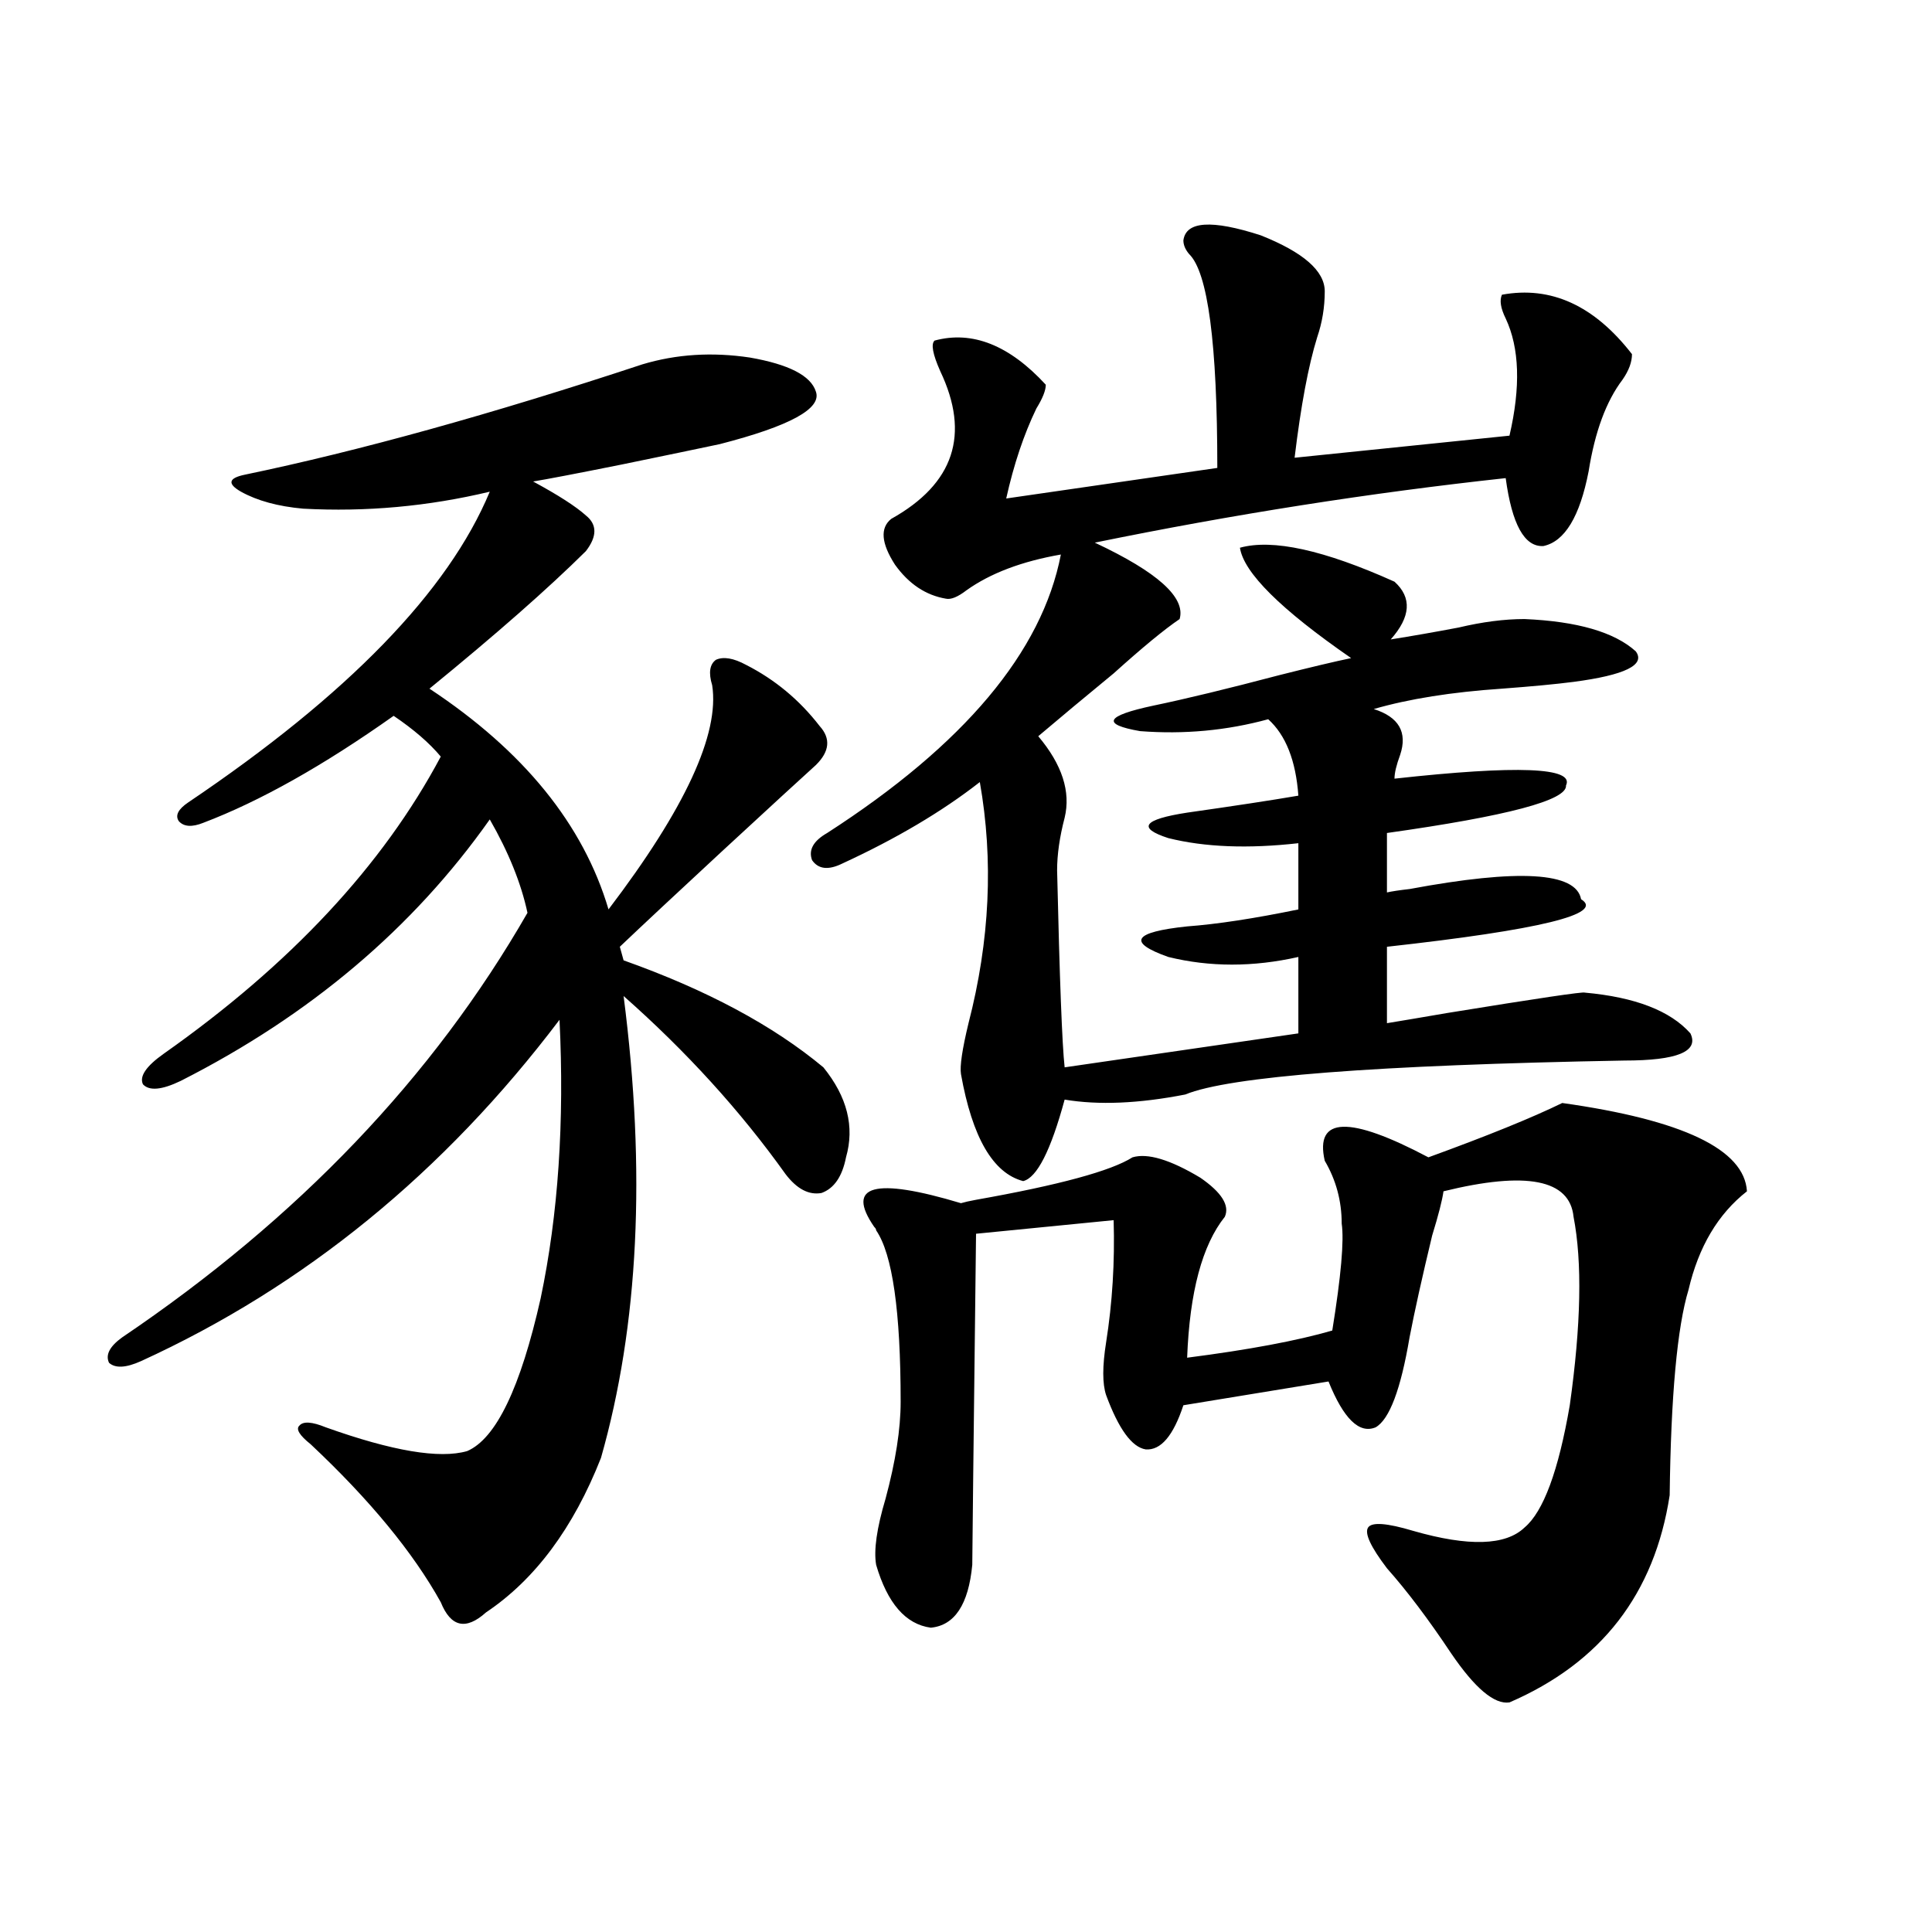 <?xml version="1.0" encoding="utf-8"?>
<!-- Generator: Adobe Illustrator 16.0.0, SVG Export Plug-In . SVG Version: 6.00 Build 0)  -->
<!DOCTYPE svg PUBLIC "-//W3C//DTD SVG 1.1//EN" "http://www.w3.org/Graphics/SVG/1.1/DTD/svg11.dtd">
<svg version="1.1" id="图层_1" xmlns="http://www.w3.org/2000/svg" xmlns:xlink="http://www.w3.org/1999/xlink" x="0px" y="0px"
	 width="1000px" height="1000px" viewBox="0 0 1000 1000" enable-background="new 0 0 1000 1000" xml:space="preserve">
<path d="M426.185,552.453c12.348,15.243,16.25,30.762,11.707,46.582c-1.951,9.97-6.188,16.122-12.683,18.457
	c-6.509,1.181-12.683-2.046-18.536-9.668c-23.414-32.808-51.386-63.569-83.9-92.285c11.707,90.829,7.805,170.508-11.707,239.063
	c-14.313,36.337-34.146,62.979-59.511,79.98c-10.411,9.366-18.216,7.608-23.414-5.273c-14.313-25.776-36.752-53.022-67.315-81.738
	c-5.854-4.683-7.805-7.91-5.854-9.668c1.951-2.335,6.494-2.046,13.658,0.879c34.466,12.305,58.855,16.411,73.169,12.305
	c14.954-6.44,27.637-32.808,38.048-79.102c9.101-43.354,12.348-91.406,9.756-144.141c-59.846,79.102-132.039,137.988-216.58,176.66
	c-7.805,3.516-13.338,3.817-16.585,0.879c-1.951-4.093,0.32-8.487,6.829-13.184c91.05-61.523,160.972-134.761,209.751-219.727
	c-3.262-15.229-9.756-31.339-19.512-48.34c-39.679,56.25-93.016,101.376-159.996,135.352c-9.756,4.696-16.265,5.273-19.512,1.758
	c-1.951-4.093,1.616-9.366,10.731-15.82c65.685-46.28,113.488-97.559,143.411-153.809c-5.854-7.031-13.993-14.063-24.39-21.094
	c-36.432,25.79-69.267,44.247-98.534,55.371c-5.854,2.349-10.091,2.06-12.683-0.879c-1.951-2.925-0.335-6.152,4.878-9.668
	c82.59-55.659,134.631-109.272,156.094-160.84c-31.874,7.622-64.068,10.547-96.583,8.789c-13.018-1.167-23.749-4.093-32.194-8.789
	c-7.164-4.093-6.509-7.031,1.951-8.789c59.176-12.305,127.802-31.339,205.849-57.129c17.561-5.273,36.097-6.44,55.608-3.516
	c20.152,3.516,31.539,9.38,34.146,17.578c3.247,8.789-13.338,17.88-49.755,27.246c-11.066,2.349-27.972,5.864-50.73,10.547
	c-23.414,4.696-38.703,7.622-45.853,8.789c13.003,7.031,22.104,12.896,27.316,17.578c5.854,4.696,5.854,10.849,0,18.457
	c-19.512,19.336-46.508,43.066-80.974,71.191c48.779,32.231,79.663,70.313,92.681,114.258
	c39.664-52.144,57.56-90.815,53.657-116.016c-1.951-6.44-1.311-10.835,1.951-13.184c3.902-1.758,9.101-0.879,15.609,2.637
	c14.954,7.622,27.637,18.169,38.048,31.641c5.854,6.454,5.198,13.184-1.951,20.215c-6.509,5.864-22.773,20.806-48.779,44.824
	c-23.414,21.685-40.975,38.095-52.682,49.219l1.951,7.031C365.698,512.325,400.164,530.782,426.185,552.453z M612.521,124.426
	c1.296-9.956,14.634-10.835,39.999-2.637c22.104,8.789,33.17,18.457,33.17,29.004c0,8.212-1.311,16.122-3.902,23.73
	c-4.558,14.653-8.46,35.458-11.707,62.402L781.298,225.5c5.854-25.187,5.198-45.401-1.951-60.645
	c-2.606-5.273-3.262-9.366-1.951-12.305c25.365-4.683,47.804,5.575,67.315,30.762c0,4.106-1.631,8.501-4.878,13.184
	c-8.46,11.138-14.313,26.958-17.561,47.461c-4.558,23.442-12.362,36.337-23.414,38.672c-9.756,0.591-16.265-11.124-19.512-35.156
	c-70.242,7.622-141.14,18.759-212.678,33.398c32.515,15.243,47.148,28.427,43.901,39.551c-7.805,5.273-19.191,14.653-34.146,28.125
	c-14.969,12.305-27.972,23.153-39.023,32.52c12.348,14.653,16.905,28.716,13.658,42.188c-2.606,9.97-3.902,19.048-3.902,27.246
	c1.296,56.25,2.592,90.239,3.902,101.953l120.973-17.578v-39.551c-23.414,5.273-45.853,5.273-67.315,0
	c-21.463-7.608-18.216-12.882,9.756-15.82c15.609-1.167,34.786-4.093,57.56-8.789v-34.277c-26.021,2.938-48.459,2.06-67.315-2.637
	c-16.265-5.273-13.018-9.668,9.756-13.184c24.71-3.516,43.901-6.44,57.56-8.789c-1.311-18.155-6.509-31.339-15.609-39.551
	c-21.463,5.864-43.581,7.91-66.34,6.152c-20.167-3.516-17.896-7.91,6.829-13.184c16.905-3.516,38.688-8.789,65.364-15.82
	c16.25-4.093,28.612-7.031,37.072-8.789c-36.432-25.187-55.608-44.233-57.56-57.129c16.905-4.683,43.566,1.181,79.998,17.578
	c9.101,8.212,8.445,18.169-1.951,29.883c11.052-1.758,22.759-3.804,35.121-6.152c12.348-2.925,23.734-4.395,34.146-4.395
	c27.316,1.181,46.493,6.743,57.56,16.699c5.198,7.031-5.533,12.305-32.194,15.82c-9.115,1.181-21.463,2.349-37.072,3.516
	c-26.021,1.758-48.139,5.273-66.34,10.547c13.003,4.106,17.561,12.017,13.658,23.73c-1.951,5.273-2.927,9.38-2.927,12.305
	c63.733-7.031,93.321-5.851,88.778,3.516c0.641,7.622-30.243,15.82-92.681,24.609v30.762c2.592-0.577,6.494-1.167,11.707-1.758
	c56.584-10.547,86.172-8.789,88.778,5.273c12.348,7.622-21.143,15.82-100.485,24.609v39.551c7.149-1.167,17.561-2.925,31.219-5.273
	c46.828-7.608,70.563-11.124,71.218-10.547c26.006,2.349,44.222,9.38,54.633,21.094c4.543,9.38-6.829,14.063-34.146,14.063
	c-128.777,2.349-204.553,8.212-227.312,17.578c-24.069,4.696-44.877,5.575-62.438,2.637c-7.164,26.367-14.313,40.43-21.463,42.188
	c-15.609-4.093-26.341-22.55-32.194-55.371c-0.655-4.093,0.641-12.882,3.902-26.367c11.052-42.765,13.003-84.375,5.854-124.805
	c-19.512,15.243-43.261,29.306-71.218,42.188c-7.164,3.516-12.362,2.938-15.609-1.758c-1.951-5.273,0.641-9.956,7.805-14.063
	c70.883-45.703,111.217-93.741,120.973-144.141c-20.167,3.516-36.432,9.668-48.779,18.457c-4.558,3.516-8.14,4.985-10.731,4.395
	c-10.411-1.758-19.191-7.608-26.341-17.578c-7.164-11.124-7.805-19.034-1.951-23.73c32.515-18.155,40.975-43.644,25.365-76.465
	c-3.902-8.789-4.878-14.063-2.927-15.82c19.512-5.273,38.688,2.349,57.56,22.852c0,2.938-1.631,7.031-4.878,12.305
	c-6.509,13.485-11.707,29.004-15.609,46.582l109.266-15.82c0-64.448-4.878-101.362-14.634-110.742
	C613.497,129.122,612.521,126.774,612.521,124.426z M808.614,570.91c62.438,8.789,94.297,24.032,95.607,45.703
	c-14.969,11.728-25.045,28.716-30.243,50.977c-5.854,19.336-9.115,54.794-9.756,106.348c-7.805,50.977-35.456,86.71-82.925,107.227
	c-7.805,1.167-17.896-7.333-30.243-25.488c-11.707-17.578-22.773-32.231-33.17-43.945c-8.46-11.124-11.707-18.155-9.756-21.094
	c1.951-2.925,9.756-2.335,23.414,1.758c28.612,8.212,47.804,7.622,57.56-1.758c9.756-8.198,17.561-29.292,23.414-63.281
	c5.854-41.597,6.494-74.116,1.951-97.559c-1.951-19.336-24.39-23.73-67.315-13.184c-0.655,4.696-2.606,12.305-5.854,22.852
	c-5.213,21.685-9.115,39.263-11.707,52.734c-4.558,26.958-10.411,42.489-17.561,46.582c-8.46,3.516-16.585-4.395-24.39-23.73
	l-75.12,12.305c-5.213,15.82-11.707,23.442-19.512,22.852c-7.164-1.167-13.993-10.547-20.487-28.125
	c-1.951-5.851-1.951-14.941,0-27.246c3.247-20.503,4.543-41.597,3.902-63.281l-71.218,7.031
	c-1.311,110.165-1.951,167.294-1.951,171.387c-1.951,20.503-9.115,31.339-21.463,32.52c-13.018-1.758-22.438-12.606-28.292-32.52
	c-1.311-7.608,0.32-19.034,4.878-34.277c5.198-19.336,7.805-36.035,7.805-50.098c0-46.87-4.237-76.465-12.683-88.77
	c0-0.577-0.335-1.167-0.976-1.758c-14.969-21.671,0-25.776,44.877-12.305c1.951-0.577,4.543-1.167,7.805-1.758
	c42.926-7.608,69.907-14.941,80.974-21.973c7.805-2.335,19.512,1.181,35.121,10.547c11.052,7.622,15.274,14.364,12.683,20.215
	c-11.707,14.653-18.216,38.974-19.512,72.949c31.859-4.093,56.904-8.789,75.12-14.063c4.543-28.125,6.174-46.582,4.878-55.371
	c0-11.714-2.927-22.55-8.78-32.52c-5.213-22.852,12.683-23.429,53.657-1.758C769.911,587.911,793.005,578.532,808.614,570.91z"/>
</svg>
